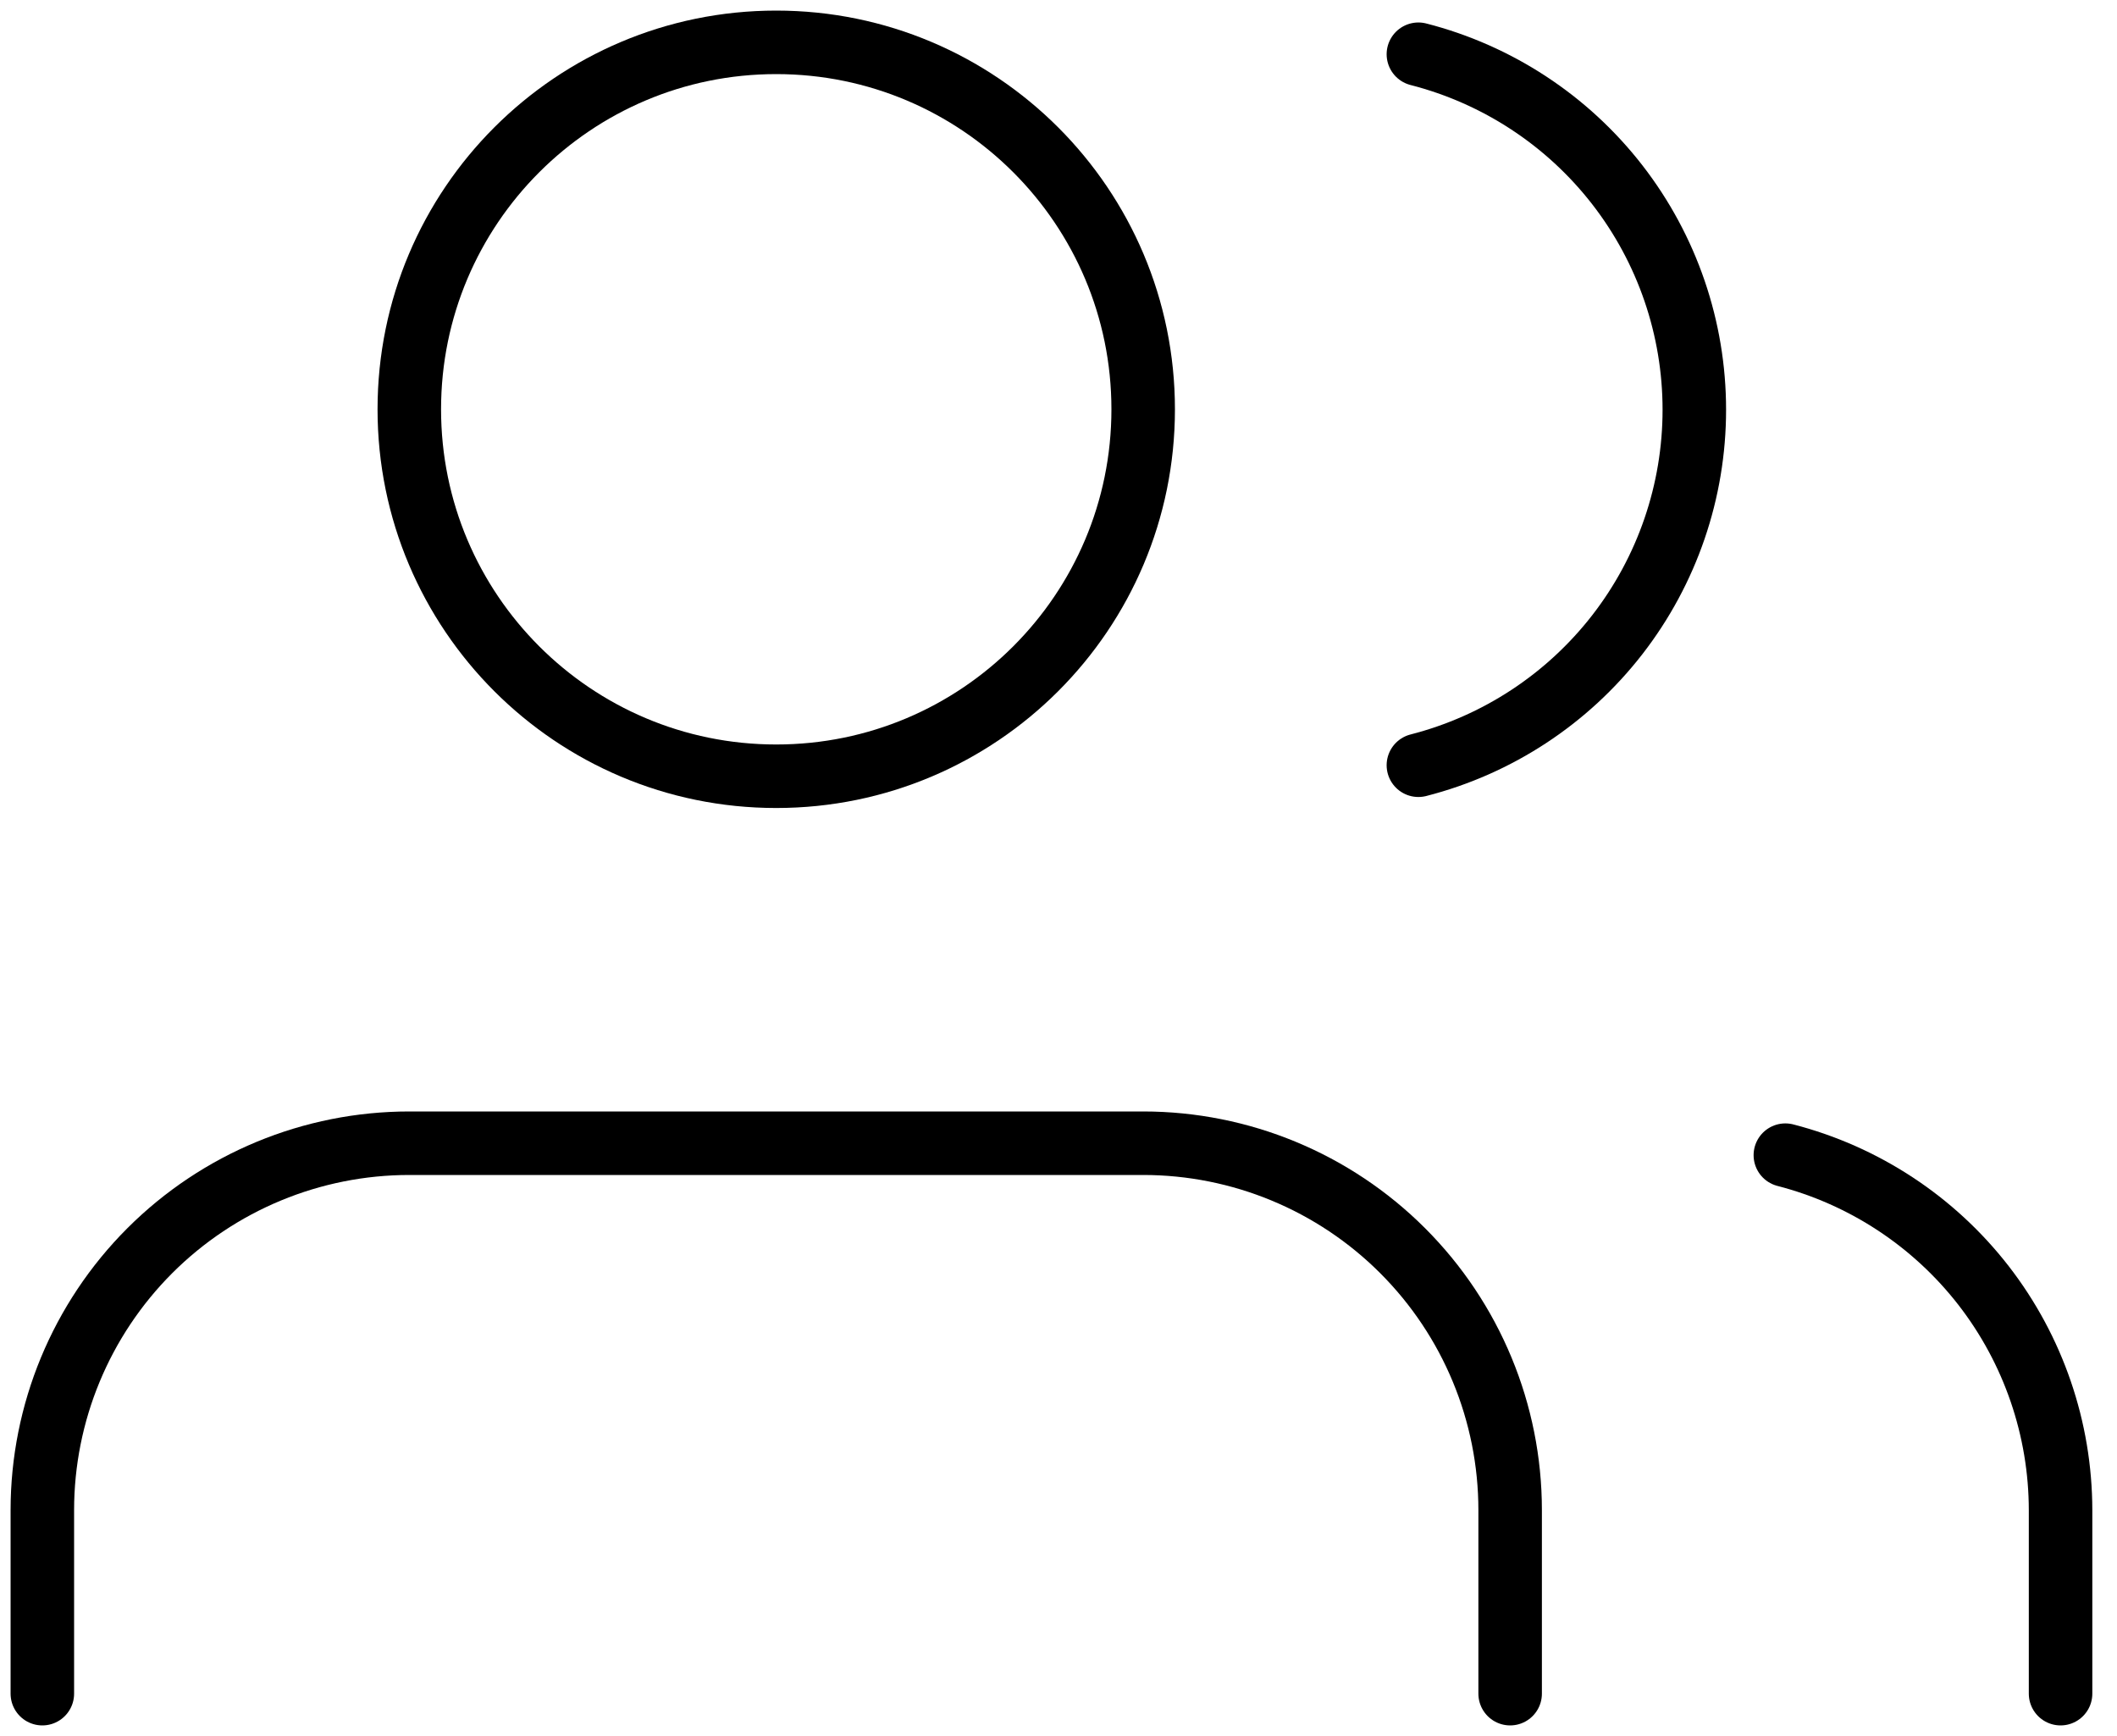 <svg width="50" height="41" viewBox="0 0 50 41" fill="none" xmlns="http://www.w3.org/2000/svg">
<path d="M35.667 40V35.666C35.667 33.368 34.754 31.163 33.128 29.538C31.503 27.913 29.299 27 27 27H9.667C7.368 27 5.164 27.913 3.538 29.538C1.913 31.163 1 33.368 1 35.666V40" stroke="black" stroke-width="1.5" stroke-linecap="round" stroke-linejoin="round"/>
<path d="M18.333 18.333C23.12 18.333 27 14.453 27 9.667C27 4.88 23.12 1 18.333 1C13.547 1 9.667 4.88 9.667 9.667C9.667 14.453 13.547 18.333 18.333 18.333Z" stroke="black" stroke-width="1.5" stroke-linecap="round" stroke-linejoin="round"/>
<path d="M48.667 40V35.666C48.665 33.746 48.026 31.881 46.85 30.363C45.673 28.846 44.026 27.762 42.167 27.282" stroke="black" stroke-width="1.5" stroke-linecap="round" stroke-linejoin="round"/>
<path d="M33.5 1.281C35.364 1.759 37.017 2.843 38.197 4.363C39.377 5.883 40.017 7.753 40.017 9.677C40.017 11.601 39.377 13.471 38.197 14.991C37.017 16.511 35.364 17.596 33.5 18.073" stroke="black" stroke-width="1.5" stroke-linecap="round" stroke-linejoin="round"/>
</svg>
